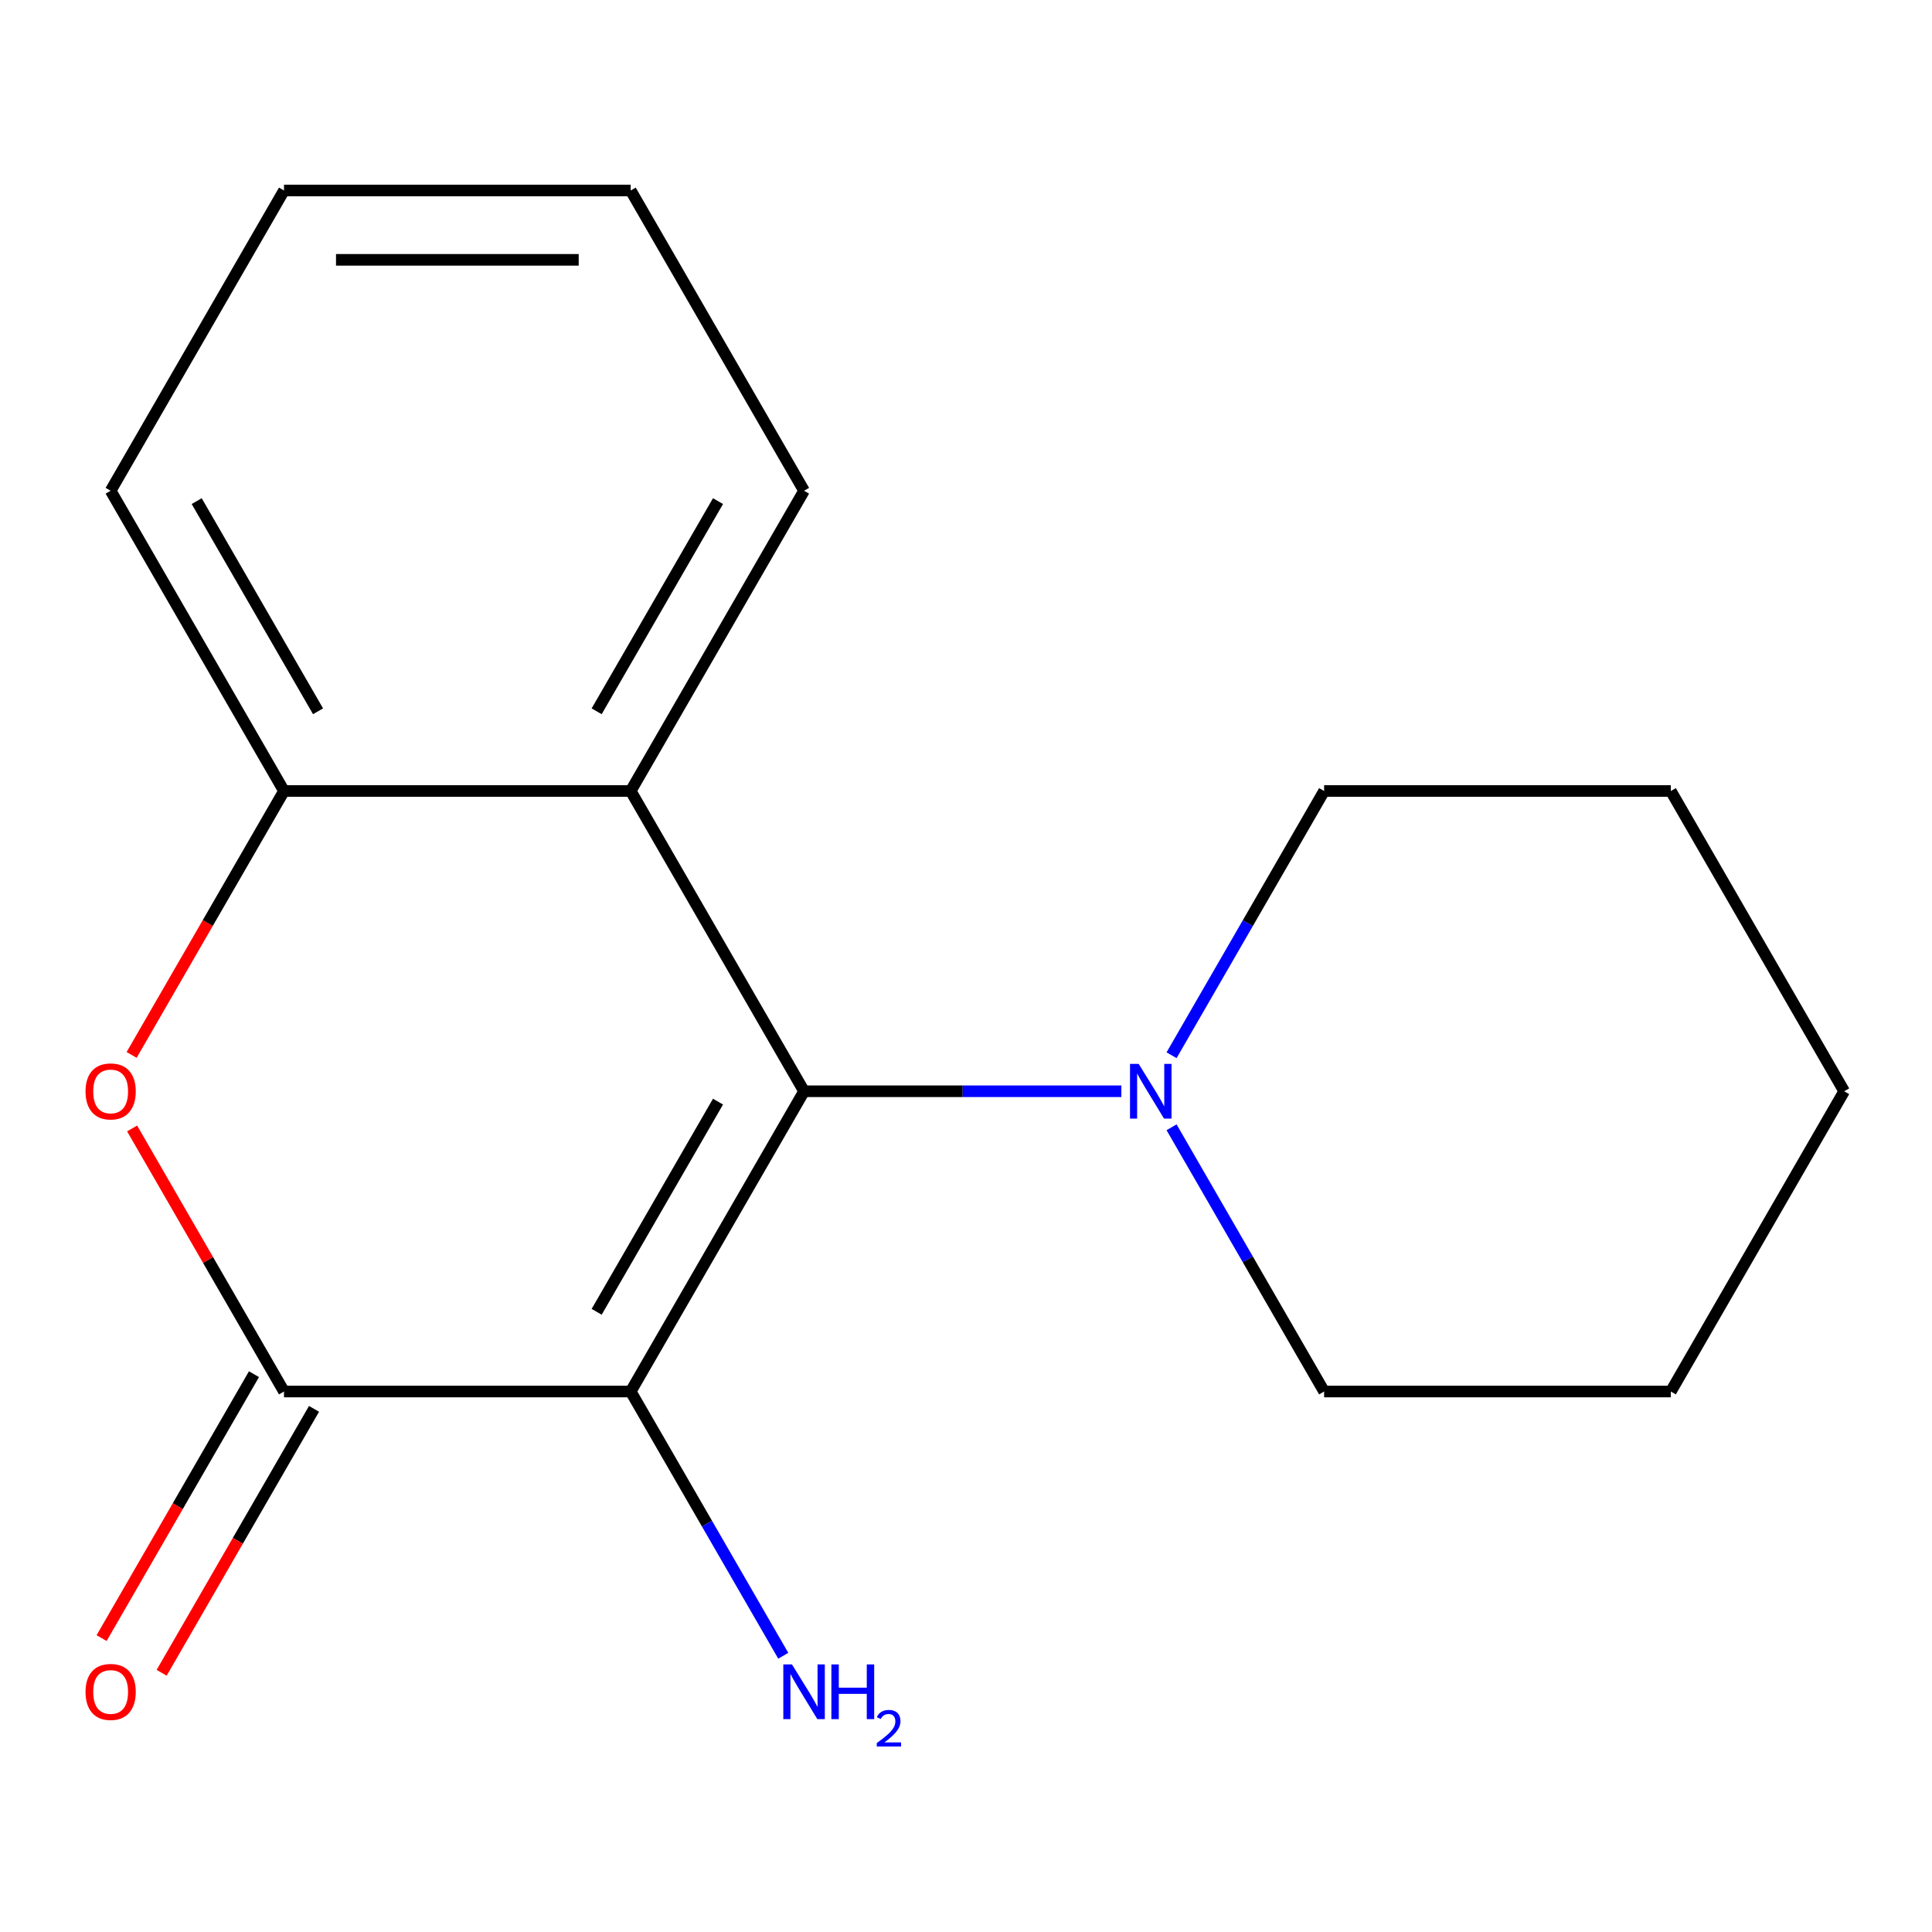 <?xml version='1.0' encoding='iso-8859-1'?>
<svg version='1.1' baseProfile='full'
              xmlns='http://www.w3.org/2000/svg'
                      xmlns:rdkit='http://www.rdkit.org/xml'
                      xmlns:xlink='http://www.w3.org/1999/xlink'
                  xml:space='preserve'
width='1000px' height='1000px' viewBox='0 0 1000 1000'>
<!-- END OF HEADER -->
<rect style='opacity:1.0;fill:#FFFFFF;stroke:none' width='1000' height='1000' x='0' y='0'> </rect>
<path class='bond-0' d='M 326.453,720.248 L 416.181,564.836' style='fill:none;fill-rule:evenodd;stroke:#000000;stroke-width:6px;stroke-linecap:butt;stroke-linejoin:miter;stroke-opacity:1' />
<path class='bond-0' d='M 308.83,678.991 L 371.639,570.202' style='fill:none;fill-rule:evenodd;stroke:#000000;stroke-width:6px;stroke-linecap:butt;stroke-linejoin:miter;stroke-opacity:1' />
<path class='bond-1' d='M 326.453,720.248 L 146.998,720.248' style='fill:none;fill-rule:evenodd;stroke:#000000;stroke-width:6px;stroke-linecap:butt;stroke-linejoin:miter;stroke-opacity:1' />
<path class='bond-7' d='M 326.453,720.248 L 365.934,788.631' style='fill:none;fill-rule:evenodd;stroke:#000000;stroke-width:6px;stroke-linecap:butt;stroke-linejoin:miter;stroke-opacity:1' />
<path class='bond-7' d='M 365.934,788.631 L 405.415,857.014' style='fill:none;fill-rule:evenodd;stroke:#0000FF;stroke-width:6px;stroke-linecap:butt;stroke-linejoin:miter;stroke-opacity:1' />
<path class='bond-3' d='M 416.181,564.836 L 326.453,409.423' style='fill:none;fill-rule:evenodd;stroke:#000000;stroke-width:6px;stroke-linecap:butt;stroke-linejoin:miter;stroke-opacity:1' />
<path class='bond-4' d='M 416.181,564.836 L 498.295,564.836' style='fill:none;fill-rule:evenodd;stroke:#000000;stroke-width:6px;stroke-linecap:butt;stroke-linejoin:miter;stroke-opacity:1' />
<path class='bond-4' d='M 498.295,564.836 L 580.409,564.836' style='fill:none;fill-rule:evenodd;stroke:#0000FF;stroke-width:6px;stroke-linecap:butt;stroke-linejoin:miter;stroke-opacity:1' />
<path class='bond-2' d='M 146.998,720.248 L 107.69,652.165' style='fill:none;fill-rule:evenodd;stroke:#000000;stroke-width:6px;stroke-linecap:butt;stroke-linejoin:miter;stroke-opacity:1' />
<path class='bond-2' d='M 107.69,652.165 L 68.383,584.082' style='fill:none;fill-rule:evenodd;stroke:#FF0000;stroke-width:6px;stroke-linecap:butt;stroke-linejoin:miter;stroke-opacity:1' />
<path class='bond-6' d='M 131.457,711.275 L 92.022,779.579' style='fill:none;fill-rule:evenodd;stroke:#000000;stroke-width:6px;stroke-linecap:butt;stroke-linejoin:miter;stroke-opacity:1' />
<path class='bond-6' d='M 92.022,779.579 L 52.587,847.882' style='fill:none;fill-rule:evenodd;stroke:#FF0000;stroke-width:6px;stroke-linecap:butt;stroke-linejoin:miter;stroke-opacity:1' />
<path class='bond-6' d='M 162.539,729.221 L 123.105,797.524' style='fill:none;fill-rule:evenodd;stroke:#000000;stroke-width:6px;stroke-linecap:butt;stroke-linejoin:miter;stroke-opacity:1' />
<path class='bond-6' d='M 123.105,797.524 L 83.67,865.827' style='fill:none;fill-rule:evenodd;stroke:#FF0000;stroke-width:6px;stroke-linecap:butt;stroke-linejoin:miter;stroke-opacity:1' />
<path class='bond-5' d='M 68.129,546.029 L 107.563,477.726' style='fill:none;fill-rule:evenodd;stroke:#FF0000;stroke-width:6px;stroke-linecap:butt;stroke-linejoin:miter;stroke-opacity:1' />
<path class='bond-5' d='M 107.563,477.726 L 146.998,409.423' style='fill:none;fill-rule:evenodd;stroke:#000000;stroke-width:6px;stroke-linecap:butt;stroke-linejoin:miter;stroke-opacity:1' />
<path class='bond-8' d='M 326.453,409.423 L 416.181,254.011' style='fill:none;fill-rule:evenodd;stroke:#000000;stroke-width:6px;stroke-linecap:butt;stroke-linejoin:miter;stroke-opacity:1' />
<path class='bond-8' d='M 308.83,368.166 L 371.639,259.377' style='fill:none;fill-rule:evenodd;stroke:#000000;stroke-width:6px;stroke-linecap:butt;stroke-linejoin:miter;stroke-opacity:1' />
<path class='bond-17' d='M 326.453,409.423 L 146.998,409.423' style='fill:none;fill-rule:evenodd;stroke:#000000;stroke-width:6px;stroke-linecap:butt;stroke-linejoin:miter;stroke-opacity:1' />
<path class='bond-9' d='M 606.401,583.482 L 645.882,651.865' style='fill:none;fill-rule:evenodd;stroke:#0000FF;stroke-width:6px;stroke-linecap:butt;stroke-linejoin:miter;stroke-opacity:1' />
<path class='bond-9' d='M 645.882,651.865 L 685.363,720.248' style='fill:none;fill-rule:evenodd;stroke:#000000;stroke-width:6px;stroke-linecap:butt;stroke-linejoin:miter;stroke-opacity:1' />
<path class='bond-10' d='M 606.401,546.189 L 645.882,477.806' style='fill:none;fill-rule:evenodd;stroke:#0000FF;stroke-width:6px;stroke-linecap:butt;stroke-linejoin:miter;stroke-opacity:1' />
<path class='bond-10' d='M 645.882,477.806 L 685.363,409.423' style='fill:none;fill-rule:evenodd;stroke:#000000;stroke-width:6px;stroke-linecap:butt;stroke-linejoin:miter;stroke-opacity:1' />
<path class='bond-11' d='M 146.998,409.423 L 57.271,254.011' style='fill:none;fill-rule:evenodd;stroke:#000000;stroke-width:6px;stroke-linecap:butt;stroke-linejoin:miter;stroke-opacity:1' />
<path class='bond-11' d='M 164.622,368.166 L 101.812,259.377' style='fill:none;fill-rule:evenodd;stroke:#000000;stroke-width:6px;stroke-linecap:butt;stroke-linejoin:miter;stroke-opacity:1' />
<path class='bond-12' d='M 416.181,254.011 L 326.453,98.598' style='fill:none;fill-rule:evenodd;stroke:#000000;stroke-width:6px;stroke-linecap:butt;stroke-linejoin:miter;stroke-opacity:1' />
<path class='bond-14' d='M 685.363,720.248 L 864.818,720.248' style='fill:none;fill-rule:evenodd;stroke:#000000;stroke-width:6px;stroke-linecap:butt;stroke-linejoin:miter;stroke-opacity:1' />
<path class='bond-13' d='M 685.363,409.423 L 864.818,409.423' style='fill:none;fill-rule:evenodd;stroke:#000000;stroke-width:6px;stroke-linecap:butt;stroke-linejoin:miter;stroke-opacity:1' />
<path class='bond-15' d='M 57.271,254.011 L 146.998,98.598' style='fill:none;fill-rule:evenodd;stroke:#000000;stroke-width:6px;stroke-linecap:butt;stroke-linejoin:miter;stroke-opacity:1' />
<path class='bond-18' d='M 326.453,98.598 L 146.998,98.598' style='fill:none;fill-rule:evenodd;stroke:#000000;stroke-width:6px;stroke-linecap:butt;stroke-linejoin:miter;stroke-opacity:1' />
<path class='bond-18' d='M 299.535,134.489 L 173.916,134.489' style='fill:none;fill-rule:evenodd;stroke:#000000;stroke-width:6px;stroke-linecap:butt;stroke-linejoin:miter;stroke-opacity:1' />
<path class='bond-16' d='M 864.818,409.423 L 954.545,564.836' style='fill:none;fill-rule:evenodd;stroke:#000000;stroke-width:6px;stroke-linecap:butt;stroke-linejoin:miter;stroke-opacity:1' />
<path class='bond-19' d='M 864.818,720.248 L 954.545,564.836' style='fill:none;fill-rule:evenodd;stroke:#000000;stroke-width:6px;stroke-linecap:butt;stroke-linejoin:miter;stroke-opacity:1' />
<path  class='atom-3' d='M 44.271 564.916
Q 44.271 558.116, 47.631 554.316
Q 50.991 550.516, 57.271 550.516
Q 63.551 550.516, 66.911 554.316
Q 70.271 558.116, 70.271 564.916
Q 70.271 571.796, 66.871 575.716
Q 63.471 579.596, 57.271 579.596
Q 51.031 579.596, 47.631 575.716
Q 44.271 571.836, 44.271 564.916
M 57.271 576.396
Q 61.591 576.396, 63.911 573.516
Q 66.271 570.596, 66.271 564.916
Q 66.271 559.356, 63.911 556.556
Q 61.591 553.716, 57.271 553.716
Q 52.951 553.716, 50.591 556.516
Q 48.271 559.316, 48.271 564.916
Q 48.271 570.636, 50.591 573.516
Q 52.951 576.396, 57.271 576.396
' fill='#FF0000'/>
<path  class='atom-5' d='M 589.376 550.676
L 598.656 565.676
Q 599.576 567.156, 601.056 569.836
Q 602.536 572.516, 602.616 572.676
L 602.616 550.676
L 606.376 550.676
L 606.376 578.996
L 602.496 578.996
L 592.536 562.596
Q 591.376 560.676, 590.136 558.476
Q 588.936 556.276, 588.576 555.596
L 588.576 578.996
L 584.896 578.996
L 584.896 550.676
L 589.376 550.676
' fill='#0000FF'/>
<path  class='atom-7' d='M 44.271 875.741
Q 44.271 868.941, 47.631 865.141
Q 50.991 861.341, 57.271 861.341
Q 63.551 861.341, 66.911 865.141
Q 70.271 868.941, 70.271 875.741
Q 70.271 882.621, 66.871 886.541
Q 63.471 890.421, 57.271 890.421
Q 51.031 890.421, 47.631 886.541
Q 44.271 882.661, 44.271 875.741
M 57.271 887.221
Q 61.591 887.221, 63.911 884.341
Q 66.271 881.421, 66.271 875.741
Q 66.271 870.181, 63.911 867.381
Q 61.591 864.541, 57.271 864.541
Q 52.951 864.541, 50.591 867.341
Q 48.271 870.141, 48.271 875.741
Q 48.271 881.461, 50.591 884.341
Q 52.951 887.221, 57.271 887.221
' fill='#FF0000'/>
<path  class='atom-8' d='M 409.921 861.501
L 419.201 876.501
Q 420.121 877.981, 421.601 880.661
Q 423.081 883.341, 423.161 883.501
L 423.161 861.501
L 426.921 861.501
L 426.921 889.821
L 423.041 889.821
L 413.081 873.421
Q 411.921 871.501, 410.681 869.301
Q 409.481 867.101, 409.121 866.421
L 409.121 889.821
L 405.441 889.821
L 405.441 861.501
L 409.921 861.501
' fill='#0000FF'/>
<path  class='atom-8' d='M 430.321 861.501
L 434.161 861.501
L 434.161 873.541
L 448.641 873.541
L 448.641 861.501
L 452.481 861.501
L 452.481 889.821
L 448.641 889.821
L 448.641 876.741
L 434.161 876.741
L 434.161 889.821
L 430.321 889.821
L 430.321 861.501
' fill='#0000FF'/>
<path  class='atom-8' d='M 453.853 888.827
Q 454.54 887.058, 456.177 886.082
Q 457.813 885.078, 460.084 885.078
Q 462.909 885.078, 464.493 886.61
Q 466.077 888.141, 466.077 890.86
Q 466.077 893.632, 464.017 896.219
Q 461.985 898.806, 457.761 901.869
L 466.393 901.869
L 466.393 903.981
L 453.801 903.981
L 453.801 902.212
Q 457.285 899.73, 459.345 897.882
Q 461.43 896.034, 462.433 894.371
Q 463.437 892.708, 463.437 890.992
Q 463.437 889.197, 462.539 888.194
Q 461.641 887.19, 460.084 887.19
Q 458.579 887.19, 457.576 887.798
Q 456.573 888.405, 455.86 889.751
L 453.853 888.827
' fill='#0000FF'/>
</svg>

